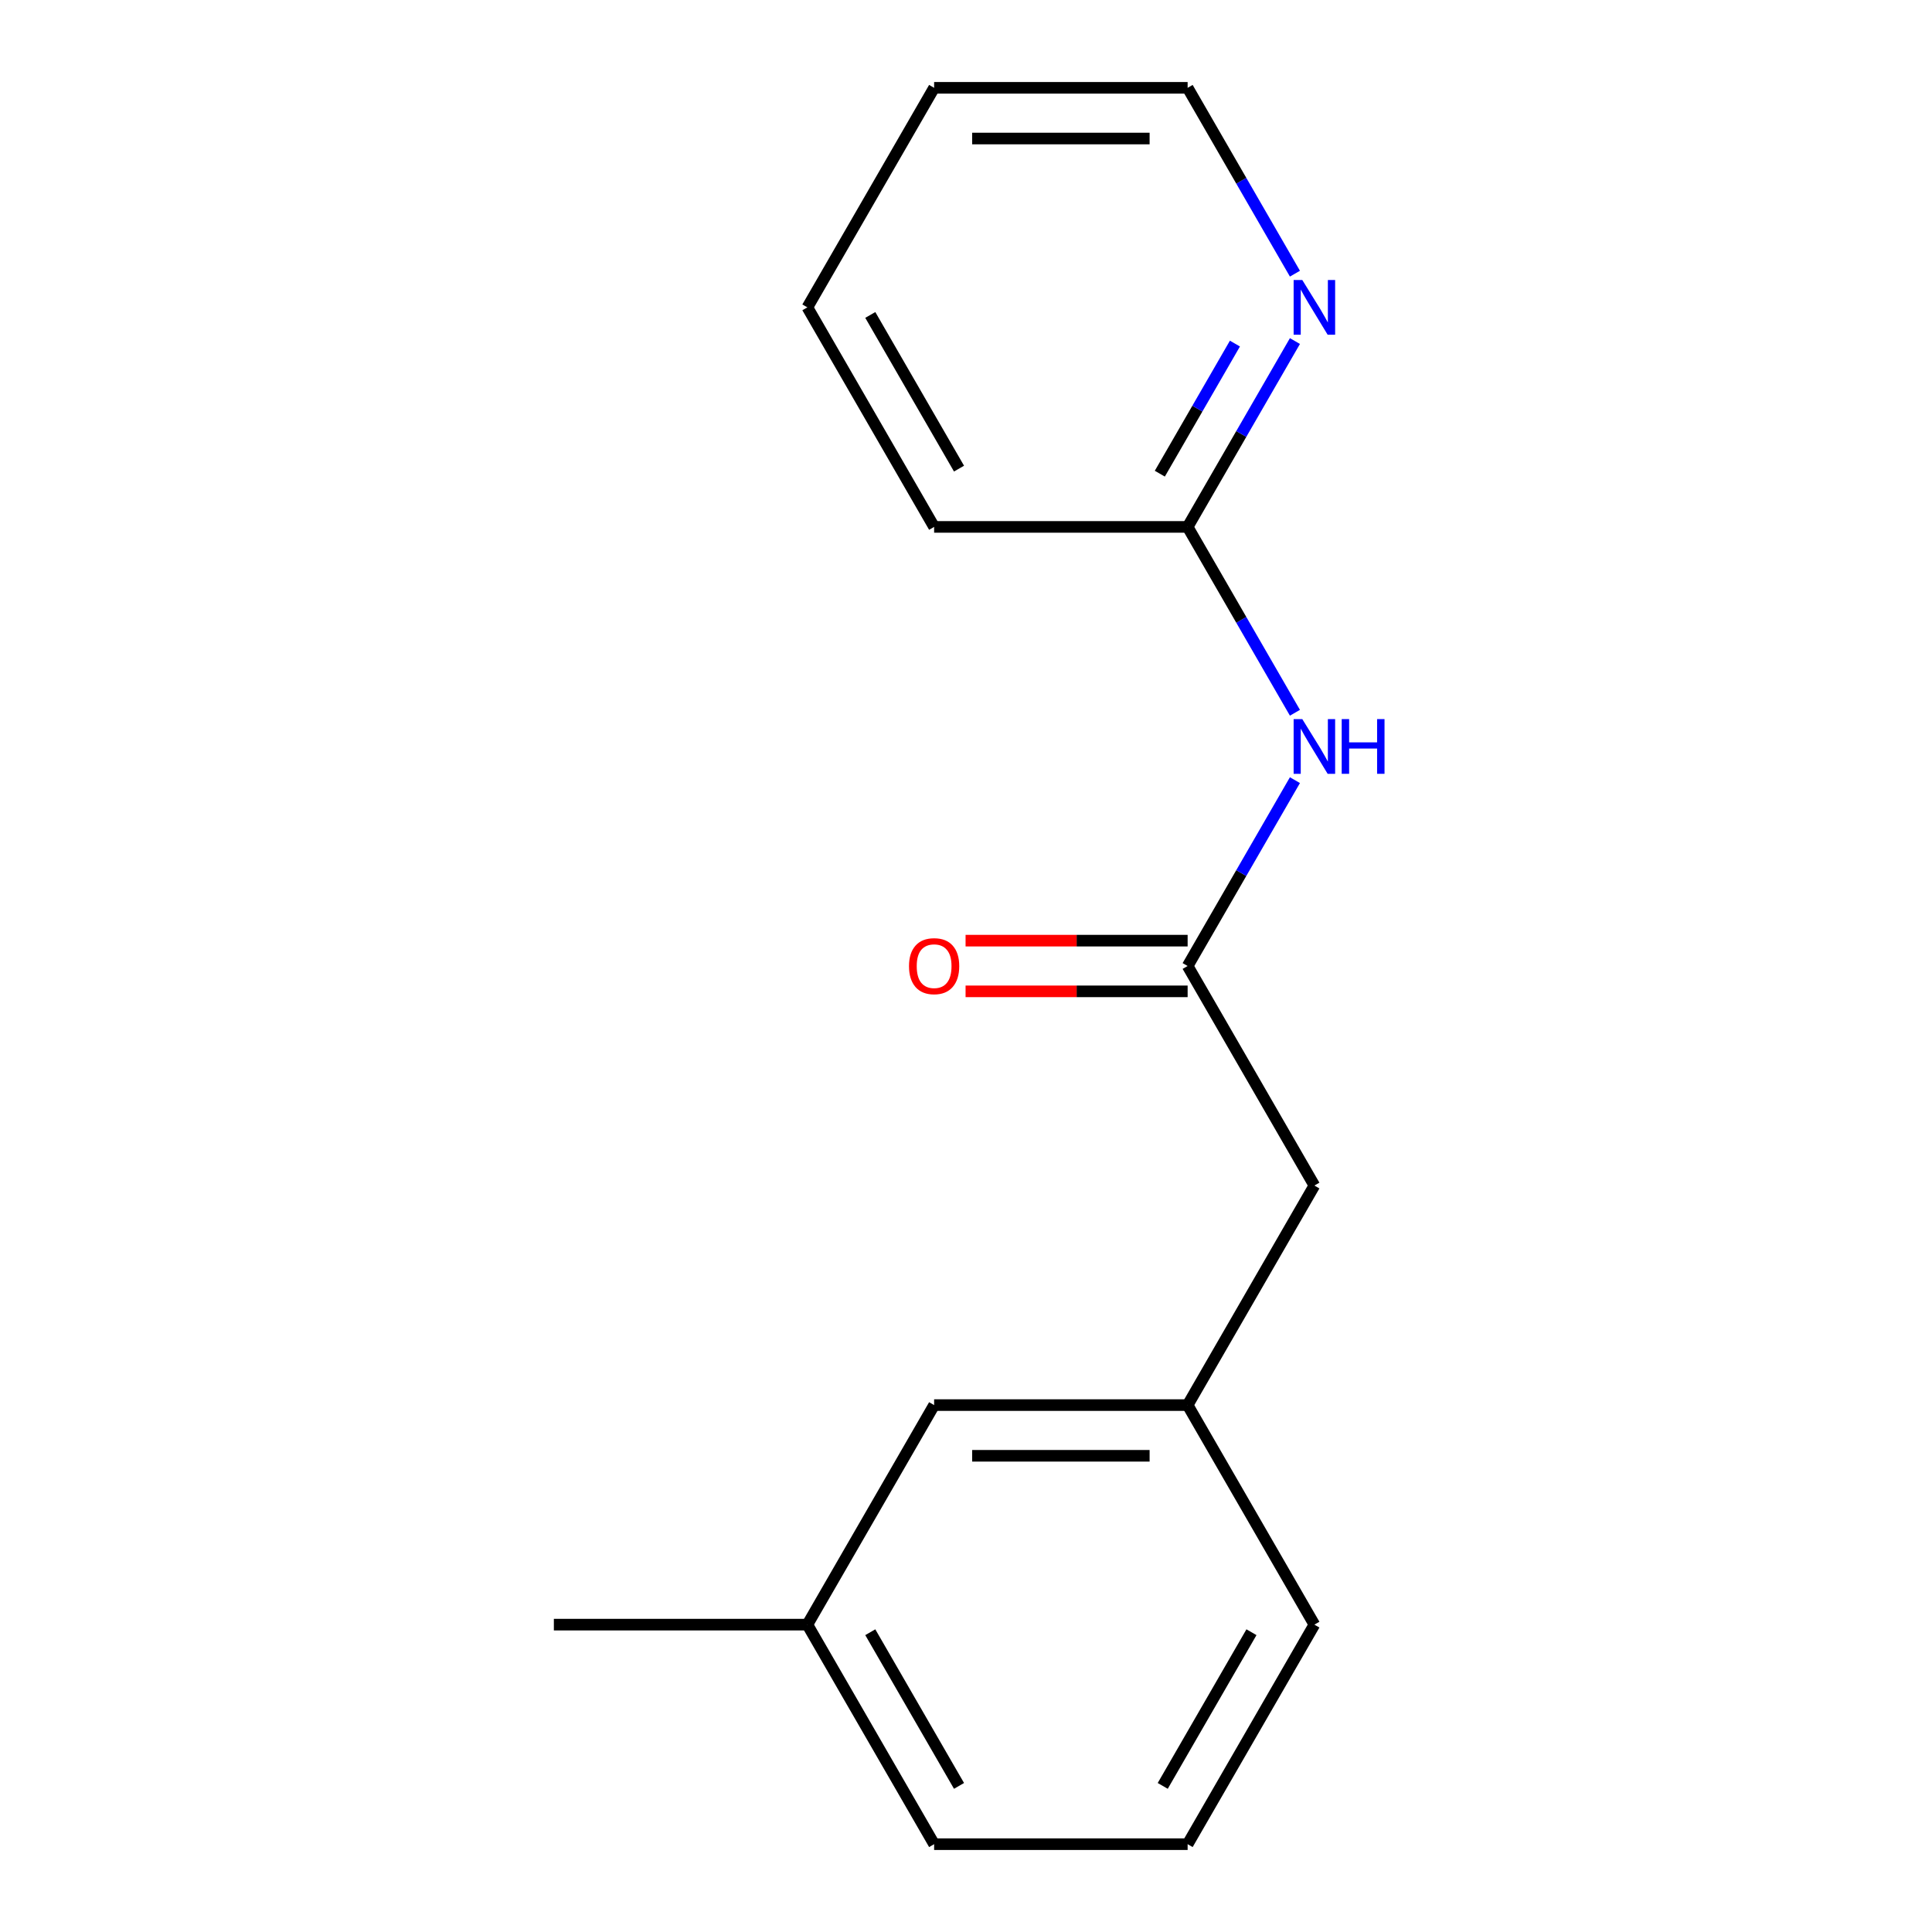 <?xml version='1.0' encoding='iso-8859-1'?>
<svg version='1.1' baseProfile='full'
              xmlns='http://www.w3.org/2000/svg'
                      xmlns:rdkit='http://www.rdkit.org/xml'
                      xmlns:xlink='http://www.w3.org/1999/xlink'
                  xml:space='preserve'
width='1000px' height='1000px' viewBox='0 0 1000 1000'>
<!-- END OF HEADER -->
<rect style='opacity:1.0;fill:#FFFFFF;stroke:none' width='1000' height='1000' x='0' y='0'> </rect>
<path class='bond-0' d='M 614.716,500 L 642.485,451.902' style='fill:none;fill-rule:evenodd;stroke:#000000;stroke-width:6px;stroke-linecap:butt;stroke-linejoin:miter;stroke-opacity:1' />
<path class='bond-0' d='M 642.485,451.902 L 670.255,403.804' style='fill:none;fill-rule:evenodd;stroke:#0000FF;stroke-width:6px;stroke-linecap:butt;stroke-linejoin:miter;stroke-opacity:1' />
<path class='bond-3' d='M 614.716,486.878 L 557.248,486.878' style='fill:none;fill-rule:evenodd;stroke:#000000;stroke-width:6px;stroke-linecap:butt;stroke-linejoin:miter;stroke-opacity:1' />
<path class='bond-3' d='M 557.248,486.878 L 499.78,486.878' style='fill:none;fill-rule:evenodd;stroke:#FF0000;stroke-width:6px;stroke-linecap:butt;stroke-linejoin:miter;stroke-opacity:1' />
<path class='bond-3' d='M 614.716,513.122 L 557.248,513.122' style='fill:none;fill-rule:evenodd;stroke:#000000;stroke-width:6px;stroke-linecap:butt;stroke-linejoin:miter;stroke-opacity:1' />
<path class='bond-3' d='M 557.248,513.122 L 499.78,513.122' style='fill:none;fill-rule:evenodd;stroke:#FF0000;stroke-width:6px;stroke-linecap:butt;stroke-linejoin:miter;stroke-opacity:1' />
<path class='bond-4' d='M 614.716,500 L 680.324,613.636' style='fill:none;fill-rule:evenodd;stroke:#000000;stroke-width:6px;stroke-linecap:butt;stroke-linejoin:miter;stroke-opacity:1' />
<path class='bond-1' d='M 670.255,368.923 L 642.485,320.825' style='fill:none;fill-rule:evenodd;stroke:#0000FF;stroke-width:6px;stroke-linecap:butt;stroke-linejoin:miter;stroke-opacity:1' />
<path class='bond-1' d='M 642.485,320.825 L 614.716,272.727' style='fill:none;fill-rule:evenodd;stroke:#000000;stroke-width:6px;stroke-linecap:butt;stroke-linejoin:miter;stroke-opacity:1' />
<path class='bond-2' d='M 614.716,272.727 L 642.485,224.629' style='fill:none;fill-rule:evenodd;stroke:#000000;stroke-width:6px;stroke-linecap:butt;stroke-linejoin:miter;stroke-opacity:1' />
<path class='bond-2' d='M 642.485,224.629 L 670.255,176.531' style='fill:none;fill-rule:evenodd;stroke:#0000FF;stroke-width:6px;stroke-linecap:butt;stroke-linejoin:miter;stroke-opacity:1' />
<path class='bond-2' d='M 600.32,245.176 L 619.758,211.508' style='fill:none;fill-rule:evenodd;stroke:#000000;stroke-width:6px;stroke-linecap:butt;stroke-linejoin:miter;stroke-opacity:1' />
<path class='bond-2' d='M 619.758,211.508 L 639.197,177.839' style='fill:none;fill-rule:evenodd;stroke:#0000FF;stroke-width:6px;stroke-linecap:butt;stroke-linejoin:miter;stroke-opacity:1' />
<path class='bond-11' d='M 614.716,272.727 L 483.5,272.727' style='fill:none;fill-rule:evenodd;stroke:#000000;stroke-width:6px;stroke-linecap:butt;stroke-linejoin:miter;stroke-opacity:1' />
<path class='bond-9' d='M 670.255,141.651 L 642.485,93.552' style='fill:none;fill-rule:evenodd;stroke:#0000FF;stroke-width:6px;stroke-linecap:butt;stroke-linejoin:miter;stroke-opacity:1' />
<path class='bond-9' d='M 642.485,93.552 L 614.716,45.455' style='fill:none;fill-rule:evenodd;stroke:#000000;stroke-width:6px;stroke-linecap:butt;stroke-linejoin:miter;stroke-opacity:1' />
<path class='bond-5' d='M 680.324,613.636 L 614.716,727.273' style='fill:none;fill-rule:evenodd;stroke:#000000;stroke-width:6px;stroke-linecap:butt;stroke-linejoin:miter;stroke-opacity:1' />
<path class='bond-6' d='M 614.716,727.273 L 483.5,727.273' style='fill:none;fill-rule:evenodd;stroke:#000000;stroke-width:6px;stroke-linecap:butt;stroke-linejoin:miter;stroke-opacity:1' />
<path class='bond-6' d='M 595.034,753.516 L 503.182,753.516' style='fill:none;fill-rule:evenodd;stroke:#000000;stroke-width:6px;stroke-linecap:butt;stroke-linejoin:miter;stroke-opacity:1' />
<path class='bond-10' d='M 614.716,727.273 L 680.324,840.909' style='fill:none;fill-rule:evenodd;stroke:#000000;stroke-width:6px;stroke-linecap:butt;stroke-linejoin:miter;stroke-opacity:1' />
<path class='bond-7' d='M 483.5,727.273 L 417.892,840.909' style='fill:none;fill-rule:evenodd;stroke:#000000;stroke-width:6px;stroke-linecap:butt;stroke-linejoin:miter;stroke-opacity:1' />
<path class='bond-13' d='M 417.892,840.909 L 286.676,840.909' style='fill:none;fill-rule:evenodd;stroke:#000000;stroke-width:6px;stroke-linecap:butt;stroke-linejoin:miter;stroke-opacity:1' />
<path class='bond-16' d='M 417.892,840.909 L 483.5,954.545' style='fill:none;fill-rule:evenodd;stroke:#000000;stroke-width:6px;stroke-linecap:butt;stroke-linejoin:miter;stroke-opacity:1' />
<path class='bond-16' d='M 450.46,844.833 L 496.386,924.378' style='fill:none;fill-rule:evenodd;stroke:#000000;stroke-width:6px;stroke-linecap:butt;stroke-linejoin:miter;stroke-opacity:1' />
<path class='bond-8' d='M 614.716,954.545 L 680.324,840.909' style='fill:none;fill-rule:evenodd;stroke:#000000;stroke-width:6px;stroke-linecap:butt;stroke-linejoin:miter;stroke-opacity:1' />
<path class='bond-8' d='M 601.83,924.378 L 647.755,844.833' style='fill:none;fill-rule:evenodd;stroke:#000000;stroke-width:6px;stroke-linecap:butt;stroke-linejoin:miter;stroke-opacity:1' />
<path class='bond-12' d='M 614.716,954.545 L 483.5,954.545' style='fill:none;fill-rule:evenodd;stroke:#000000;stroke-width:6px;stroke-linecap:butt;stroke-linejoin:miter;stroke-opacity:1' />
<path class='bond-17' d='M 614.716,45.455 L 483.5,45.455' style='fill:none;fill-rule:evenodd;stroke:#000000;stroke-width:6px;stroke-linecap:butt;stroke-linejoin:miter;stroke-opacity:1' />
<path class='bond-17' d='M 595.034,71.698 L 503.182,71.698' style='fill:none;fill-rule:evenodd;stroke:#000000;stroke-width:6px;stroke-linecap:butt;stroke-linejoin:miter;stroke-opacity:1' />
<path class='bond-15' d='M 483.5,272.727 L 417.892,159.091' style='fill:none;fill-rule:evenodd;stroke:#000000;stroke-width:6px;stroke-linecap:butt;stroke-linejoin:miter;stroke-opacity:1' />
<path class='bond-15' d='M 496.386,242.56 L 450.46,163.015' style='fill:none;fill-rule:evenodd;stroke:#000000;stroke-width:6px;stroke-linecap:butt;stroke-linejoin:miter;stroke-opacity:1' />
<path class='bond-14' d='M 483.5,45.455 L 417.892,159.091' style='fill:none;fill-rule:evenodd;stroke:#000000;stroke-width:6px;stroke-linecap:butt;stroke-linejoin:miter;stroke-opacity:1' />
<path  class='atom-1' d='M 674.064 372.204
L 683.344 387.204
Q 684.264 388.684, 685.744 391.364
Q 687.224 394.044, 687.304 394.204
L 687.304 372.204
L 691.064 372.204
L 691.064 400.524
L 687.184 400.524
L 677.224 384.124
Q 676.064 382.204, 674.824 380.004
Q 673.624 377.804, 673.264 377.124
L 673.264 400.524
L 669.584 400.524
L 669.584 372.204
L 674.064 372.204
' fill='#0000FF'/>
<path  class='atom-1' d='M 694.464 372.204
L 698.304 372.204
L 698.304 384.244
L 712.784 384.244
L 712.784 372.204
L 716.624 372.204
L 716.624 400.524
L 712.784 400.524
L 712.784 387.444
L 698.304 387.444
L 698.304 400.524
L 694.464 400.524
L 694.464 372.204
' fill='#0000FF'/>
<path  class='atom-3' d='M 674.064 144.931
L 683.344 159.931
Q 684.264 161.411, 685.744 164.091
Q 687.224 166.771, 687.304 166.931
L 687.304 144.931
L 691.064 144.931
L 691.064 173.251
L 687.184 173.251
L 677.224 156.851
Q 676.064 154.931, 674.824 152.731
Q 673.624 150.531, 673.264 149.851
L 673.264 173.251
L 669.584 173.251
L 669.584 144.931
L 674.064 144.931
' fill='#0000FF'/>
<path  class='atom-4' d='M 470.5 500.08
Q 470.5 493.28, 473.86 489.48
Q 477.22 485.68, 483.5 485.68
Q 489.78 485.68, 493.14 489.48
Q 496.5 493.28, 496.5 500.08
Q 496.5 506.96, 493.1 510.88
Q 489.7 514.76, 483.5 514.76
Q 477.26 514.76, 473.86 510.88
Q 470.5 507, 470.5 500.08
M 483.5 511.56
Q 487.82 511.56, 490.14 508.68
Q 492.5 505.76, 492.5 500.08
Q 492.5 494.52, 490.14 491.72
Q 487.82 488.88, 483.5 488.88
Q 479.18 488.88, 476.82 491.68
Q 474.5 494.48, 474.5 500.08
Q 474.5 505.8, 476.82 508.68
Q 479.18 511.56, 483.5 511.56
' fill='#FF0000'/>
</svg>
